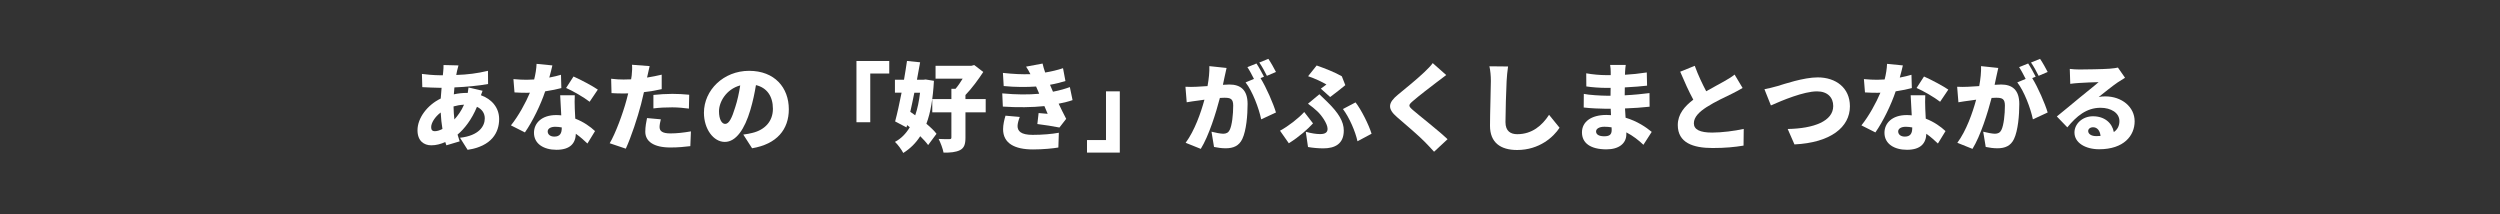 <?xml version="1.0" encoding="UTF-8"?><svg id="_レイヤー_2" xmlns="http://www.w3.org/2000/svg" viewBox="0 0 933 80"><defs><style>.cls-1{fill:#fff;}.cls-2{fill:#333;}</style></defs><g id="_レイヤー_1-2"><rect class="cls-2" width="933" height="80"/><path class="cls-1" d="M180.09,33.88c-.14.36-.36,1.01-.61,1.66,4.03,1.44,6.8,4.64,6.8,8.89,0,5-2.77,10.15-11.77,11.48l-2.84-4.5c7.13-.79,9.25-4.36,9.25-7.23,0-1.84-.97-3.42-2.92-4.32-1.91,4.68-4.68,8.24-7.24,10.37.25.86.5,1.69.79,2.52l-4.97,1.48c-.14-.36-.25-.79-.4-1.22-1.62.72-3.38,1.22-5.22,1.22-2.77,0-5.15-1.66-5.15-5.62,0-4.57,3.67-9.43,8.67-11.84.07-1.33.18-2.7.32-4h-.58c-2.09,0-4.86-.18-6.62-.25l-.14-4.93c1.26.18,4.39.5,6.95.5h.86l.14-1.44c.07-.68.14-1.66.11-2.38l5.58.14c-.25.83-.4,1.48-.54,2.09-.11.47-.22.97-.29,1.48,4.21-.14,7.77-.58,11.84-1.55l.04,4.93c-3.35.61-8.13,1.08-12.56,1.26-.07.86-.14,1.73-.22,2.59,1.58-.36,3.28-.54,4.97-.54h.22c.14-.76.25-1.51.29-2.02l5.22,1.22ZM165.12,48.14c-.32-1.91-.54-4-.65-6.16-2.2,1.66-3.56,3.92-3.56,5.47,0,.97.36,1.51,1.4,1.51.79,0,1.76-.29,2.81-.83ZM173.18,39.07c-1.48.07-2.77.32-3.92.65.04,1.8.14,3.38.32,4.86,1.33-1.48,2.59-3.2,3.6-5.51Z"/><path class="cls-1" d="M209.51,32.87c-1.48.4-3.64.86-6.05,1.22-1.66,5-4.68,11.19-7.56,15.33l-5.22-2.63c2.81-3.49,5.54-8.5,7.09-12.2-.4.04-.79.04-1.15.04-1.51,0-2.95-.04-4.61-.14l-.4-4.97c1.66.18,3.78.25,4.97.25.94,0,1.84-.04,2.77-.11.5-1.94.83-4,.9-5.83l5.9.58c-.25,1.12-.65,2.74-1.15,4.54,1.66-.32,3.17-.68,4.36-1.04l.14,4.97ZM214.51,35.57c-.11,1.55-.04,3.24,0,5,.04.83.11,2.23.18,3.71,3.1,1.19,5.62,2.99,7.38,4.64l-2.84,4.64c-1.12-1.04-2.56-2.41-4.32-3.64-.11,3.42-1.98,5.98-7.24,5.98-4.72,0-8.39-2.2-8.39-6.34,0-3.56,2.81-6.62,8.31-6.62.65,0,1.26.04,1.87.11-.14-2.56-.29-5.47-.4-7.49h5.44ZM209.65,47.56c-.76-.14-1.58-.25-2.41-.25-1.76,0-2.84.72-2.84,1.73,0,1.15.97,1.94,2.48,1.94,2.12,0,2.77-1.26,2.77-3.24v-.18ZM220.05,37.98c-2.12-1.66-6.3-4.07-8.78-5.15l2.77-4.28c2.56,1.12,7.16,3.56,9.07,4.89l-3.06,4.54Z"/><path class="cls-1" d="M246.94,33.27c-2.02.47-4.32.86-6.62,1.12-.36,1.51-.72,3.1-1.08,4.5-1.29,4.97-3.67,12.2-5.69,16.59l-6.01-2.02c2.12-3.53,4.93-11.12,6.26-16.09.22-.83.47-1.69.65-2.52-.61.04-1.22.04-1.8.04-1.84,0-3.2-.07-4.43-.14l-.14-5.36c1.94.22,3.06.29,4.61.29.94,0,1.91-.04,2.84-.07.11-.54.18-1.01.22-1.44.18-1.51.22-3.1.11-4l6.59.5c-.29,1.12-.65,2.84-.83,3.67l-.14.61c1.84-.29,3.67-.65,5.47-1.08v5.4ZM246.62,44.54c-.25.94-.47,2.12-.47,2.84,0,1.48.94,2.41,4.07,2.41,2.41,0,4.9-.29,7.63-.76l-.22,5.51c-2.05.25-4.46.5-7.45.5-6.23,0-9.36-2.27-9.36-5.9,0-1.8.36-3.74.65-5.08l5.15.47ZM243.85,35.43c2.05-.22,4.72-.4,7.06-.4,1.98,0,4.14.11,6.3.32l-.11,5.18c-1.76-.22-4-.47-6.19-.47-2.59,0-4.79.11-7.06.4v-5.04Z"/><path class="cls-1" d="M277.4,50.22c1.51-.18,2.48-.4,3.49-.65,4.54-1.12,7.56-4.28,7.56-8.96s-2.23-7.88-6.33-8.85c-.47,2.88-1.12,6.01-2.09,9.29-2.12,7.13-5.33,11.91-9.54,11.91s-7.78-4.79-7.78-10.87c0-8.46,7.31-15.66,16.85-15.66s14.83,6.26,14.83,14.36c0,7.49-4.43,12.99-13.71,14.54l-3.28-5.11ZM276.25,31.87c-5.29,1.44-7.92,6.23-7.92,9.65,0,3.1,1.08,4.72,2.3,4.72,1.44,0,2.52-2.16,3.78-6.3.79-2.41,1.4-5.25,1.84-8.06Z"/><path class="cls-1" d="M319.63,22.76h12.24v4.68h-7.09v18.18h-5.15v-22.86Z"/><path class="cls-1" d="M348.54,30.17c-.36,6.55-1.22,11.81-2.81,16.02,1.55,1.3,2.92,2.59,3.78,3.74l-3.13,4.21c-.72-1.01-1.76-2.12-2.95-3.31-1.66,2.59-3.74,4.64-6.33,6.26-.68-1.3-2.05-3.17-3.1-4.14,2.27-1.19,4.1-3.06,5.54-5.47l-1.01-.79-.22.86-4.25-2.23c.79-2.92,1.62-6.73,2.41-10.73h-2.48v-4.82h3.38c.43-2.41.79-4.82,1.12-7.02l4.9.5c-.36,2.09-.76,4.28-1.19,6.52h2.34l.9-.11,3.09.5ZM341.23,34.6c-.47,2.45-1.01,4.86-1.51,7.13.61.4,1.22.83,1.84,1.3.86-2.48,1.44-5.33,1.8-8.42h-2.12ZM367.87,41.91h-7.56v9.47c0,2.45-.47,3.82-2.02,4.64-1.58.79-3.6.97-6.16.94-.25-1.44-1.12-3.71-1.83-5.11,1.58.07,3.42.11,4,.07.58,0,.76-.14.76-.61v-9.4h-7.13v-4.93h7.13v-3.85h1.55c.9-1.04,1.84-2.41,2.66-3.78h-10.12v-4.79h13.35l1.08-.29,3.38,2.59c-1.8,2.74-4.25,6.12-6.66,8.6v1.51h7.56v4.93Z"/><path class="cls-1" d="M400.27,37.37c-1.4.5-3.24.94-5.18,1.33.83,1.73,1.76,3.67,2.81,5.65l-2.52,3.24c-2.09-.43-5.79-1.01-8.24-1.3l.47-4.1c1.22.11,2.48.22,3.38.29-.47-1.04-.86-2.02-1.22-2.88-4.43.47-10.19.54-15.51.18l-.22-4.93c5.26.5,9.9.5,13.79.14l-.22-.54-.94-2.16c-3.46.25-7.85.25-12.09-.18l-.29-4.9c3.92.43,7.27.58,10.26.47-.54-1.12-1.01-1.87-1.62-2.81l6.16-1.15c.22,1.01.54,2.16.97,3.35,2.34-.4,4.54-.9,6.66-1.62l.9,4.79c-1.8.54-3.56,1.01-5.76,1.4.22.54.47,1.08.68,1.58l.43,1.01c2.74-.54,4.72-1.15,6.3-1.73l1.01,4.86ZM380.58,43.64c-.43,1.08-.83,2.52-.83,3.38,0,1.91,1.26,3.31,5.62,3.31,3.67,0,7.31-.32,9.79-.79l-.18,5.51c-1.84.32-5.58.72-9.47.72-6.88,0-11.16-2.3-11.16-7.56,0-1.66.47-3.67.9-5.04l5.33.47Z"/><path class="cls-1" d="M417.91,56.95h-12.24v-4.68h7.09v-18.18h5.15v22.86Z"/><path class="cls-1" d="M457.76,25.35c-.25,1.08-.54,2.41-.76,3.42-.18.97-.4,1.94-.61,2.88.94-.07,1.76-.11,2.41-.11,4.1,0,6.8,1.94,6.8,7.27,0,4.17-.47,9.9-1.98,13.07-1.22,2.56-3.31,3.46-6.23,3.46-1.37,0-3.06-.22-4.32-.5l-.94-5.69c1.3.36,3.46.76,4.36.76,1.12,0,1.94-.4,2.41-1.37.9-1.76,1.33-5.83,1.33-9.14,0-2.59-1.08-2.92-3.31-2.92-.4,0-1.01.04-1.66.07-1.44,5.54-4.1,14.11-7.13,19.01l-5.65-2.27c3.38-4.57,5.69-11.23,7.02-16.09-.94.14-1.73.25-2.23.32-1.15.14-3.2.43-4.39.65l-.47-5.79c1.37.11,2.74.04,4.14,0,1.04-.04,2.52-.14,4.1-.25.5-2.77.76-5.26.68-7.45l6.41.68ZM470.43,29.17c2.12,3.38,4.79,9.54,5.76,12.81l-5.51,2.56c-.86-4.14-3.24-10.47-5.83-13.79l3.13-1.3c-.72-1.4-1.62-3.17-2.45-4.39l3.38-1.37c.9,1.33,2.16,3.67,2.81,4.93l-1.3.54ZM472.81,28.3c-.72-1.48-1.87-3.6-2.84-4.97l3.38-1.37c.94,1.37,2.23,3.67,2.84,4.9l-3.38,1.44Z"/><path class="cls-1" d="M480.98,53.46l-3.28-4.68c3.13-1.69,6.88-4.61,9.04-6.98l3.28,4.25c-1.94,2.09-5.04,4.93-9.03,7.42ZM487.32,49.18c2.05.58,3.92.86,5.36.86,1.91,0,2.77-.65,2.77-1.94,0-2.02-2.41-5.25-3.78-6.51-.97-.9-2.23-1.98-3.53-2.88l4.25-3.53c1.15,1.15,2.09,1.98,3.06,2.95,4.1,4.03,6.05,7.24,6.05,10.58,0,5-3.31,6.66-7.63,6.66-1.8,0-3.92-.18-5.72-.5l-.83-5.69ZM492.93,33.09c.79-.58,1.62-1.19,2.09-1.55-1.55-.94-4.18-2.2-6.84-3.1l3.2-4c3.06,1.08,6.8,2.52,9.39,4.03l1.3,3.31c-1.01.83-4.18,3.38-5.65,4.43l-3.49-3.13ZM506.61,52.71c-.79-3.67-3.06-8.89-5.43-12.02l4.71-2.48c2.09,2.66,4.93,8.28,5.98,11.7l-5.26,2.81Z"/><path class="cls-1" d="M539.73,28.01c-1.33.97-2.56,1.91-3.53,2.66-2.23,1.69-6.69,5.11-8.93,7.06-1.76,1.51-1.69,1.84.04,3.35,2.34,2.05,9.36,7.49,12.92,10.87l-5.04,4.68c-1.15-1.3-2.34-2.52-3.49-3.71-1.98-2.05-7.09-6.44-10.33-9.21-3.63-3.13-3.42-5.29.36-8.39,2.84-2.3,7.42-6.08,9.83-8.39,1.19-1.15,2.48-2.41,3.13-3.38l5.04,4.46Z"/><path class="cls-1" d="M562.81,24.81c-.25,1.69-.47,3.85-.54,5.4-.18,3.74-.43,11.45-.43,15.37,0,3.42,1.98,4.5,4.39,4.5,5.54,0,9.29-3.24,11.88-7.23l3.92,4.82c-2.23,3.42-7.52,8.31-15.84,8.31-6.23,0-10.12-2.81-10.12-9.03,0-4.5.32-14.04.32-16.74,0-1.91-.18-3.85-.54-5.47l6.95.07Z"/><path class="cls-1" d="M613.32,54.04c-1.76-1.69-3.92-3.38-6.37-4.64v.72c0,3.35-2.7,5.62-7.42,5.62-6.01,0-9.14-2.38-9.14-6.33s3.42-6.51,9.11-6.51c.58,0,1.15.04,1.73.07l-.11-2.38h-1.73c-1.91,0-6.08-.18-8.35-.47l.04-5.08c1.87.43,6.73.68,8.39.68h1.58l.04-2.92h-1.69c-2.16,0-5.33-.22-7.38-.54l-.04-4.9c2.3.43,5.29.68,7.38.68h1.76v-1.22c0-.65-.07-1.8-.22-2.59h5.83c-.11.76-.22,1.76-.25,2.59l-.04,1.08c2.63-.14,5.08-.4,8.14-.86l.11,4.93c-2.12.22-4.9.5-8.31.65l-.04,2.95c3.67-.18,6.51-.5,9.25-.83l.04,5.08c-3.13.32-5.76.54-9.18.65.07,1.12.14,2.3.22,3.46,4.35,1.29,7.67,3.56,9.75,5.29l-3.1,4.82ZM601.44,47.52c-.86-.14-1.76-.22-2.66-.22-1.98,0-3.13.76-3.13,1.76,0,1.19,1.19,1.8,3.02,1.8s2.81-.5,2.81-2.34c0-.25,0-.58-.04-1.01Z"/><path class="cls-1" d="M650.33,32.84c-1.26.76-2.56,1.44-4,2.16-2.12,1.04-6.3,2.95-9.43,4.97-2.77,1.8-4.75,3.71-4.75,6.05s2.27,3.46,6.84,3.46c3.53,0,8.39-.61,11.77-1.37l-.07,6.23c-3.24.54-6.8.9-11.55.9-7.34,0-12.99-1.98-12.99-8.57,0-4.07,2.52-6.98,5.79-9.47-1.66-3.06-3.31-6.7-4.89-10.44l5.43-2.2c1.3,3.6,2.88,6.84,4.28,9.5,2.63-1.51,5.33-2.92,6.88-3.82,1.51-.86,2.66-1.55,3.71-2.41l2.99,5Z"/><path class="cls-1" d="M663.14,32.19c2.59-.79,9.97-3.31,15.23-3.31,6.73,0,12.02,3.85,12.02,10.8,0,7.81-7.24,13.57-20.7,14.22l-2.52-5.76c9.83-.18,16.99-2.95,16.99-8.57,0-3.13-2.05-5.47-6.05-5.47-4.93,0-12.96,3.35-17.21,5.25l-2.41-6.05c1.3-.22,3.38-.76,4.64-1.12Z"/><path class="cls-1" d="M713.51,32.87c-1.48.4-3.64.86-6.05,1.22-1.66,5-4.68,11.19-7.56,15.33l-5.22-2.63c2.81-3.49,5.54-8.5,7.09-12.2-.4.04-.79.04-1.15.04-1.51,0-2.95-.04-4.61-.14l-.4-4.97c1.66.18,3.78.25,4.97.25.94,0,1.84-.04,2.77-.11.5-1.94.83-4,.9-5.83l5.9.58c-.25,1.12-.65,2.74-1.15,4.54,1.66-.32,3.17-.68,4.36-1.04l.14,4.97ZM718.51,35.57c-.11,1.55-.04,3.24,0,5,.04.83.11,2.23.18,3.71,3.1,1.19,5.62,2.99,7.38,4.64l-2.84,4.64c-1.12-1.04-2.56-2.41-4.32-3.64-.11,3.42-1.98,5.98-7.24,5.98-4.71,0-8.39-2.2-8.39-6.34,0-3.56,2.81-6.62,8.31-6.62.65,0,1.26.04,1.87.11-.14-2.56-.29-5.47-.4-7.49h5.43ZM713.65,47.56c-.76-.14-1.58-.25-2.41-.25-1.76,0-2.84.72-2.84,1.73,0,1.15.97,1.94,2.48,1.94,2.12,0,2.77-1.26,2.77-3.24v-.18ZM724.05,37.98c-2.12-1.66-6.3-4.07-8.78-5.15l2.77-4.28c2.56,1.12,7.16,3.56,9.07,4.89l-3.06,4.54Z"/><path class="cls-1" d="M745.76,25.35c-.25,1.08-.54,2.41-.76,3.42-.18.97-.4,1.94-.61,2.88.94-.07,1.76-.11,2.41-.11,4.1,0,6.8,1.94,6.8,7.27,0,4.17-.47,9.9-1.98,13.07-1.22,2.56-3.31,3.46-6.23,3.46-1.37,0-3.06-.22-4.32-.5l-.94-5.69c1.3.36,3.46.76,4.36.76,1.12,0,1.94-.4,2.41-1.37.9-1.76,1.33-5.83,1.33-9.14,0-2.59-1.08-2.92-3.31-2.92-.4,0-1.01.04-1.66.07-1.44,5.54-4.1,14.11-7.13,19.01l-5.65-2.27c3.38-4.57,5.69-11.23,7.02-16.09-.94.14-1.73.25-2.23.32-1.15.14-3.2.43-4.39.65l-.47-5.79c1.37.11,2.74.04,4.14,0,1.04-.04,2.52-.14,4.1-.25.5-2.77.76-5.26.68-7.45l6.41.68ZM758.43,29.17c2.12,3.38,4.79,9.54,5.76,12.81l-5.51,2.56c-.86-4.14-3.24-10.47-5.83-13.79l3.13-1.3c-.72-1.4-1.62-3.17-2.45-4.39l3.38-1.37c.9,1.33,2.16,3.67,2.81,4.93l-1.3.54ZM760.81,28.3c-.72-1.48-1.87-3.6-2.84-4.97l3.38-1.37c.94,1.37,2.23,3.67,2.84,4.9l-3.38,1.44Z"/><path class="cls-1" d="M793.06,29.02c-.94.58-1.83,1.12-2.74,1.73-2.02,1.37-5.15,3.92-7.09,5.44.94-.18,1.62-.22,2.48-.22,6.12,0,10.94,3.92,10.94,9.29s-4.03,10.44-13.25,10.44c-5.04,0-9.21-2.34-9.21-6.26,0-3.13,2.88-6.05,6.91-6.05,4.36,0,7.16,2.52,7.78,5.9,1.4-.97,2.09-2.38,2.09-4.1,0-3.06-3.13-4.97-7.06-4.97-5.22,0-8.96,3.13-12.38,7.31l-3.92-4.07c2.3-1.8,6.44-5.33,8.57-7.05,1.98-1.66,5.29-4.21,7.02-5.76-1.8.04-5.47.18-7.38.32-1.08.07-2.34.18-3.2.32l-.18-5.58c1.12.14,2.45.22,3.64.22,1.91,0,9.04-.11,11.16-.29,1.69-.14,2.7-.29,3.17-.43l2.66,3.82ZM783.92,50.73c-.18-1.98-1.26-3.24-2.77-3.24-1.15,0-1.84.68-1.84,1.4,0,1.12,1.19,1.91,2.99,1.91.58,0,1.12-.04,1.62-.07Z"/></g></svg>